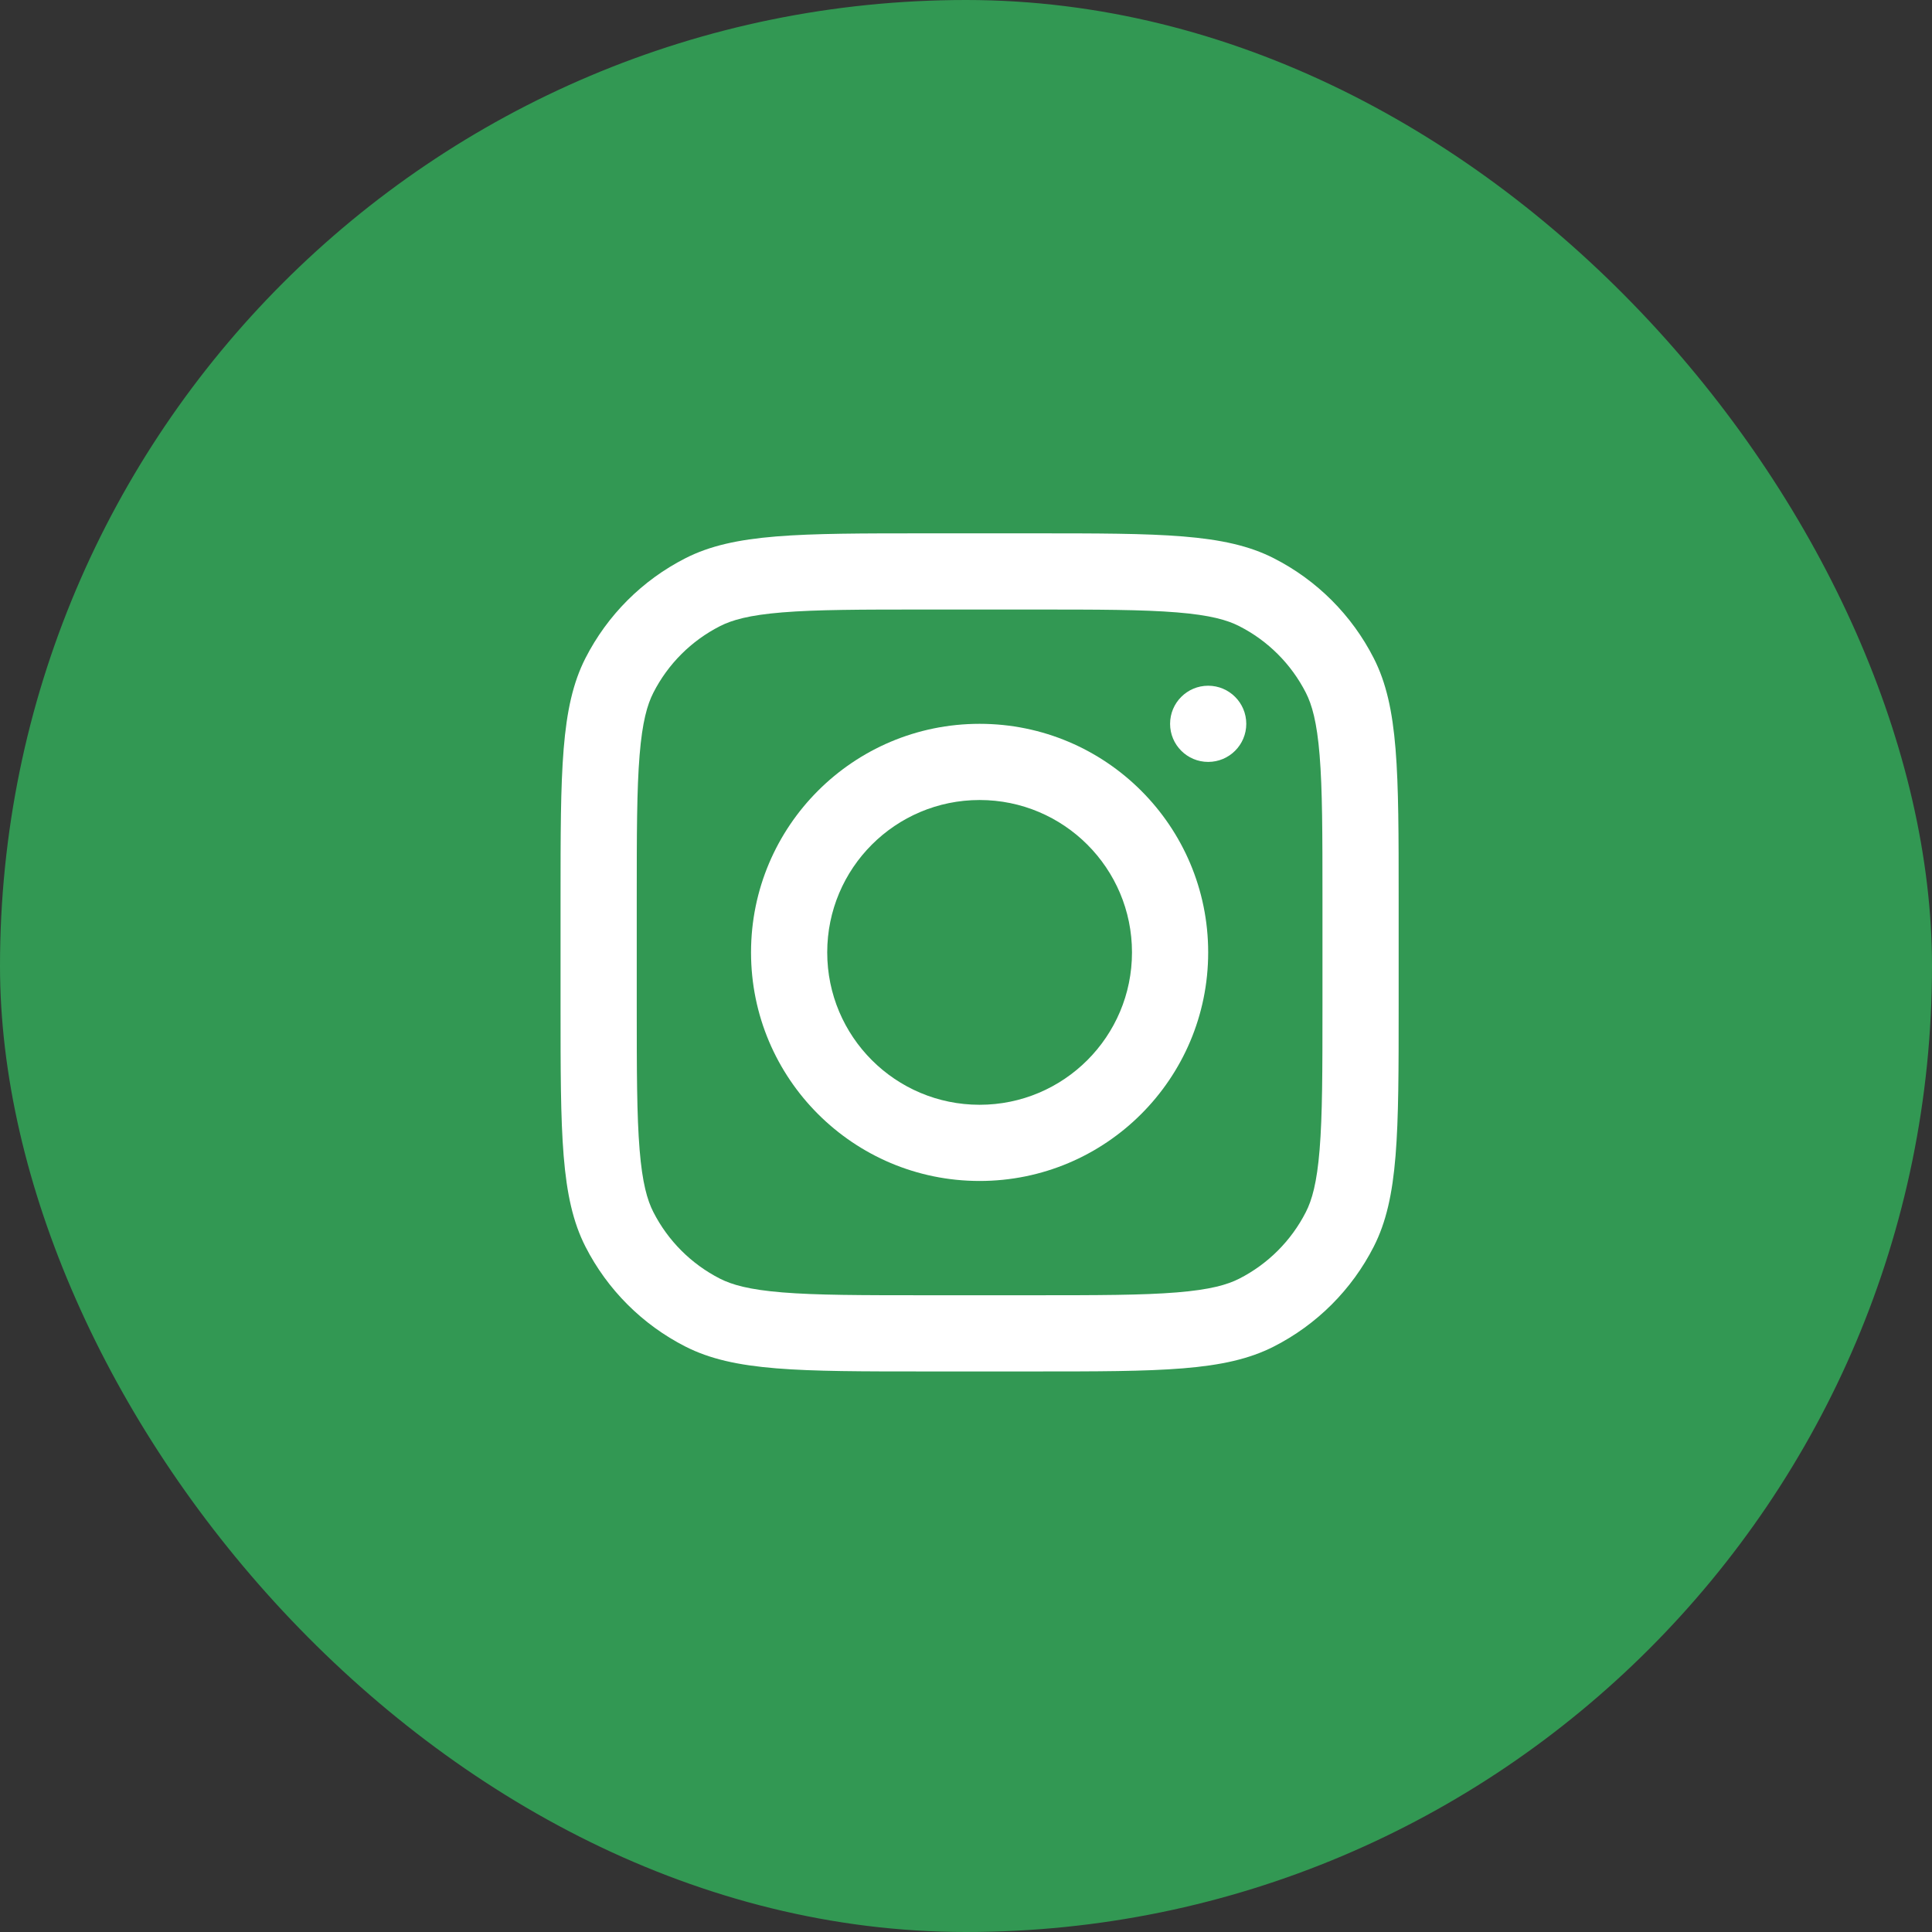 <svg width="71" height="71" viewBox="0 0 71 71" fill="none" xmlns="http://www.w3.org/2000/svg">
<rect x="0" y="0" width="71" height="71" fill="#333333" stroke="none"/>
<rect width="71" height="71" rx="35.5" fill="#32A357" fill-opacity="0.9"/>
<path fill-rule="evenodd" clip-rule="evenodd" d="M36 43.4C40.639 43.4 44.4 39.639 44.4 35C44.4 30.361 40.639 26.6 36 26.6C31.361 26.6 27.6 30.361 27.6 35C27.6 39.639 31.361 43.4 36 43.4ZM36 40.6C39.093 40.6 41.6 38.093 41.6 35C41.6 31.907 39.093 29.4 36 29.4C32.907 29.4 30.4 31.907 30.4 35C30.4 38.093 32.907 40.6 36 40.6Z" fill="white"/>
<path d="M44.4 25.2C43.627 25.2 43 25.827 43 26.6C43 27.373 43.627 28 44.4 28C45.173 28 45.8 27.373 45.8 26.6C45.8 25.827 45.173 25.2 44.4 25.2Z" fill="white"/>
<path fill-rule="evenodd" clip-rule="evenodd" d="M21.515 24.187C20.6 25.983 20.6 28.336 20.6 33.04V36.96C20.6 41.664 20.6 44.017 21.515 45.814C22.321 47.394 23.606 48.679 25.186 49.484C26.983 50.4 29.335 50.4 34.04 50.4H37.96C42.664 50.4 45.017 50.4 46.813 49.484C48.394 48.679 49.679 47.394 50.484 45.814C51.4 44.017 51.4 41.664 51.4 36.96V33.04C51.4 28.336 51.4 25.983 50.484 24.187C49.679 22.606 48.394 21.321 46.813 20.516C45.017 19.6 42.664 19.6 37.96 19.6H34.04C29.335 19.6 26.983 19.6 25.186 20.516C23.606 21.321 22.321 22.606 21.515 24.187ZM37.96 22.4H34.04C31.642 22.4 30.011 22.402 28.751 22.505C27.523 22.605 26.896 22.787 26.458 23.011C25.404 23.547 24.547 24.404 24.01 25.458C23.787 25.896 23.605 26.523 23.505 27.751C23.402 29.011 23.4 30.642 23.4 33.04V36.96C23.4 39.359 23.402 40.989 23.505 42.249C23.605 43.477 23.787 44.105 24.01 44.542C24.547 45.596 25.404 46.453 26.458 46.99C26.896 47.213 27.523 47.395 28.751 47.495C30.011 47.598 31.642 47.6 34.04 47.6H37.96C40.358 47.6 41.989 47.598 43.249 47.495C44.477 47.395 45.105 47.213 45.542 46.99C46.596 46.453 47.453 45.596 47.99 44.542C48.213 44.105 48.395 43.477 48.495 42.249C48.598 40.989 48.6 39.359 48.6 36.96V33.04C48.6 30.642 48.598 29.011 48.495 27.751C48.395 26.523 48.213 25.896 47.99 25.458C47.453 24.404 46.596 23.547 45.542 23.011C45.105 22.787 44.477 22.605 43.249 22.505C41.989 22.402 40.358 22.4 37.96 22.4Z" fill="white"/>
</svg>
